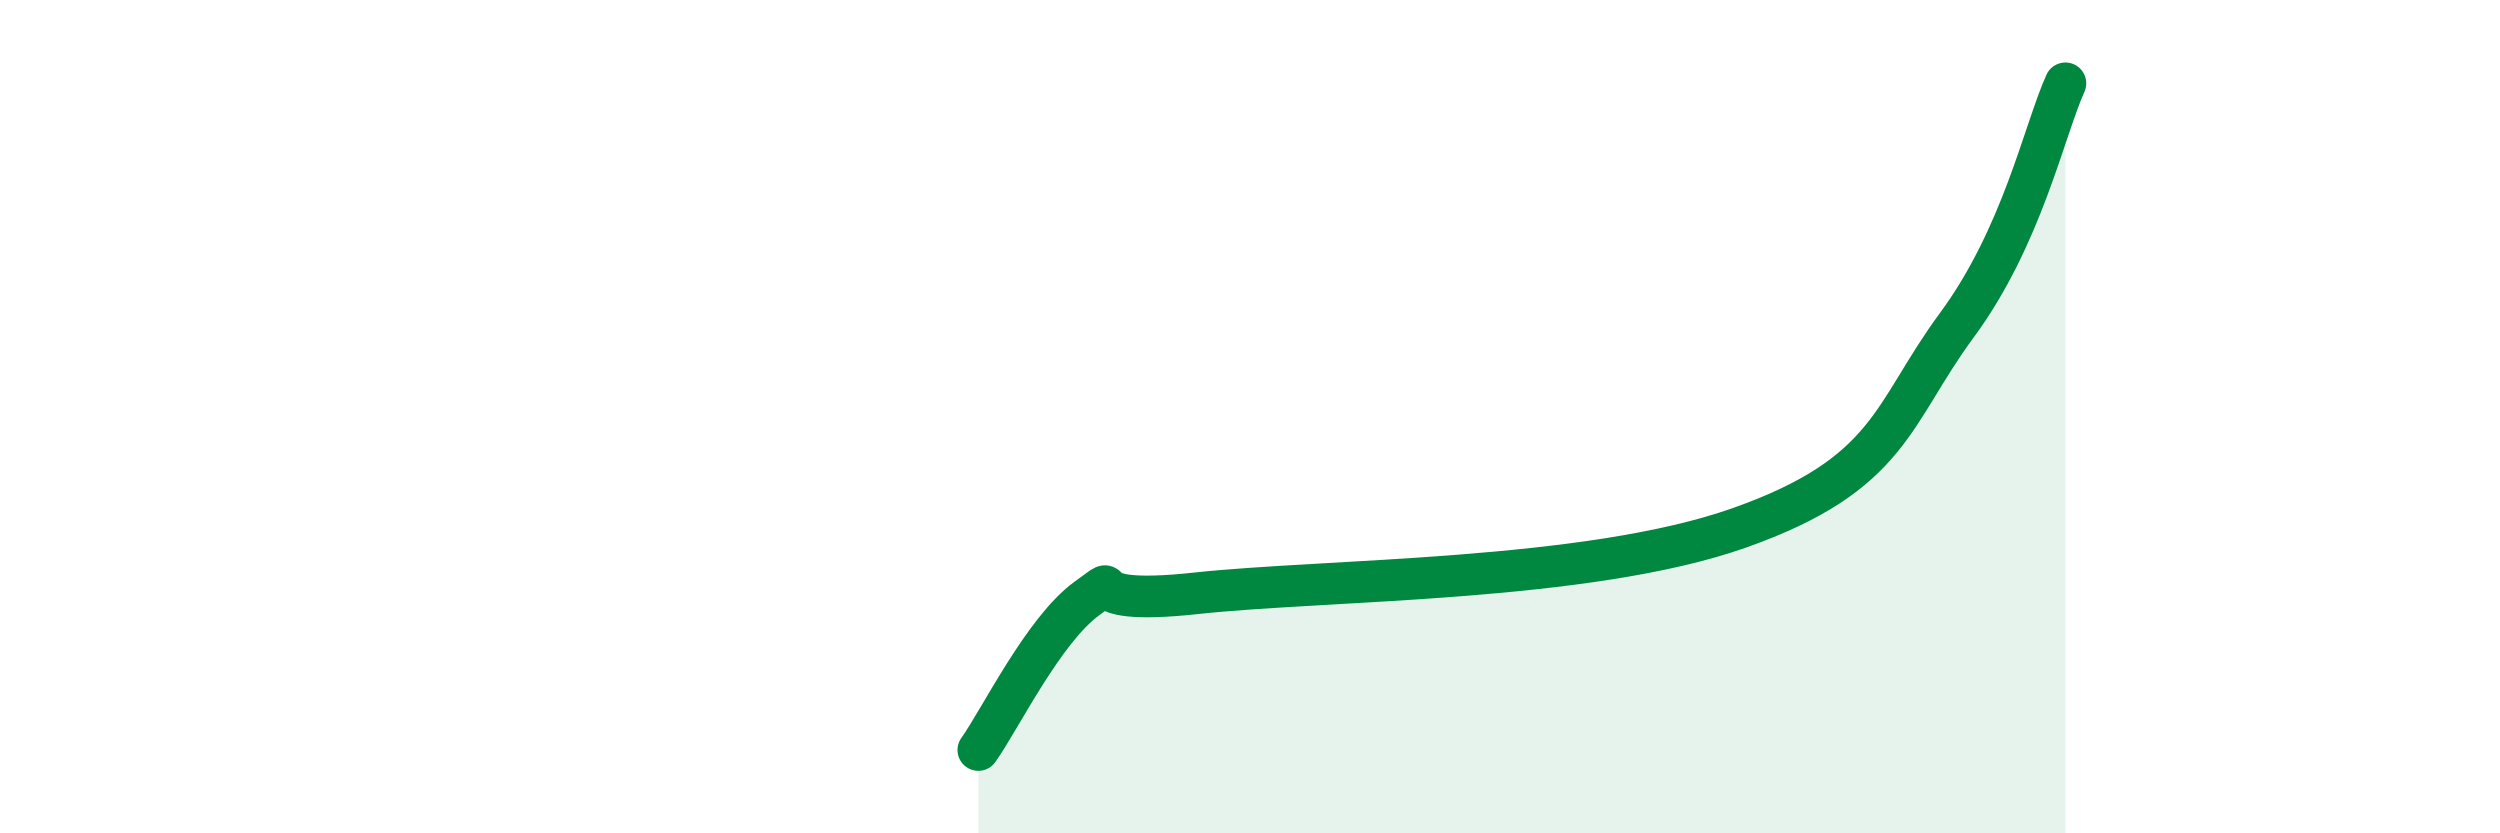 
    <svg width="60" height="20" viewBox="0 0 60 20" xmlns="http://www.w3.org/2000/svg">
      <path
        d="M 23.48,18 C 24,17.27 25.05,15.11 26.09,14.36 C 27.13,13.61 25.57,14.58 28.7,14.24 C 31.83,13.9 38.09,13.96 41.74,12.67 C 45.39,11.38 45.39,9.94 46.96,7.81 C 48.53,5.68 49.05,3.16 49.57,2L49.57 20L23.48 20Z"
        fill="#008740"
        opacity="0.1"
        stroke-linecap="round"
        stroke-linejoin="round"
      />
      <path
        d="M 23.48,18 C 24,17.27 25.05,15.11 26.09,14.36 C 27.13,13.61 25.57,14.58 28.7,14.24 C 31.83,13.9 38.09,13.96 41.74,12.67 C 45.39,11.38 45.39,9.94 46.96,7.81 C 48.53,5.68 49.05,3.16 49.57,2"
        stroke="#008740"
        stroke-width="1"
        fill="none"
        stroke-linecap="round"
        stroke-linejoin="round"
      />
    </svg>
  